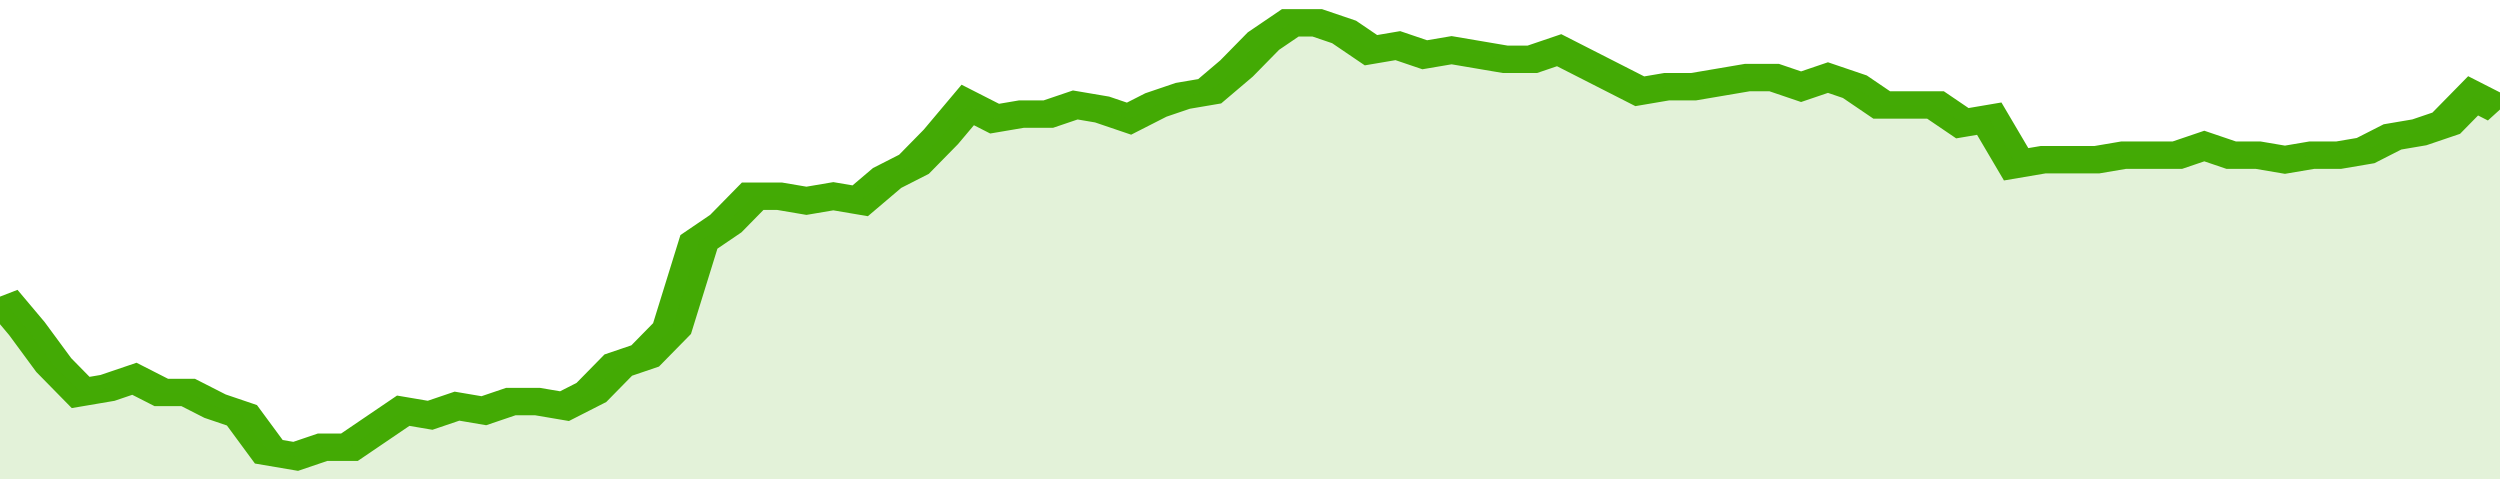 <svg xmlns="http://www.w3.org/2000/svg" viewBox="0 0 372 105" width="120" height="23" preserveAspectRatio="none">
				 <polyline fill="none" stroke="#43AA05" stroke-width="6" points="0, 65 4, 72 8, 80 12, 86 16, 85 20, 83 24, 86 28, 86 32, 89 36, 91 40, 99 44, 100 48, 98 52, 98 56, 94 60, 90 64, 91 68, 89 72, 90 76, 88 80, 88 84, 89 88, 86 92, 80 96, 78 100, 72 104, 53 108, 49 112, 43 116, 43 120, 44 124, 43 128, 44 132, 39 136, 36 140, 30 144, 23 148, 26 152, 25 156, 25 160, 23 164, 24 168, 26 172, 23 176, 21 180, 20 184, 15 188, 9 192, 5 196, 5 200, 7 204, 11 208, 10 212, 12 216, 11 220, 12 224, 13 228, 13 232, 11 236, 14 240, 17 244, 20 248, 19 252, 19 256, 18 260, 17 264, 17 268, 19 272, 17 276, 19 280, 23 284, 23 288, 23 292, 27 296, 26 300, 36 304, 35 308, 35 312, 35 316, 34 320, 34 324, 34 328, 32 332, 34 336, 34 340, 35 344, 34 348, 34 352, 33 356, 30 360, 29 364, 27 368, 21 372, 24 372, 24 "> </polyline>
				 <polygon fill="#43AA05" opacity="0.15" points="0, 105 0, 65 4, 72 8, 80 12, 86 16, 85 20, 83 24, 86 28, 86 32, 89 36, 91 40, 99 44, 100 48, 98 52, 98 56, 94 60, 90 64, 91 68, 89 72, 90 76, 88 80, 88 84, 89 88, 86 92, 80 96, 78 100, 72 104, 53 108, 49 112, 43 116, 43 120, 44 124, 43 128, 44 132, 39 136, 36 140, 30 144, 23 148, 26 152, 25 156, 25 160, 23 164, 24 168, 26 172, 23 176, 21 180, 20 184, 15 188, 9 192, 5 196, 5 200, 7 204, 11 208, 10 212, 12 216, 11 220, 12 224, 13 228, 13 232, 11 236, 14 240, 17 244, 20 248, 19 252, 19 256, 18 260, 17 264, 17 268, 19 272, 17 276, 19 280, 23 284, 23 288, 23 292, 27 296, 26 300, 36 304, 35 308, 35 312, 35 316, 34 320, 34 324, 34 328, 32 332, 34 336, 34 340, 35 344, 34 348, 34 352, 33 356, 30 360, 29 364, 27 368, 21 372, 24 372, 105 "></polygon>
			</svg>
